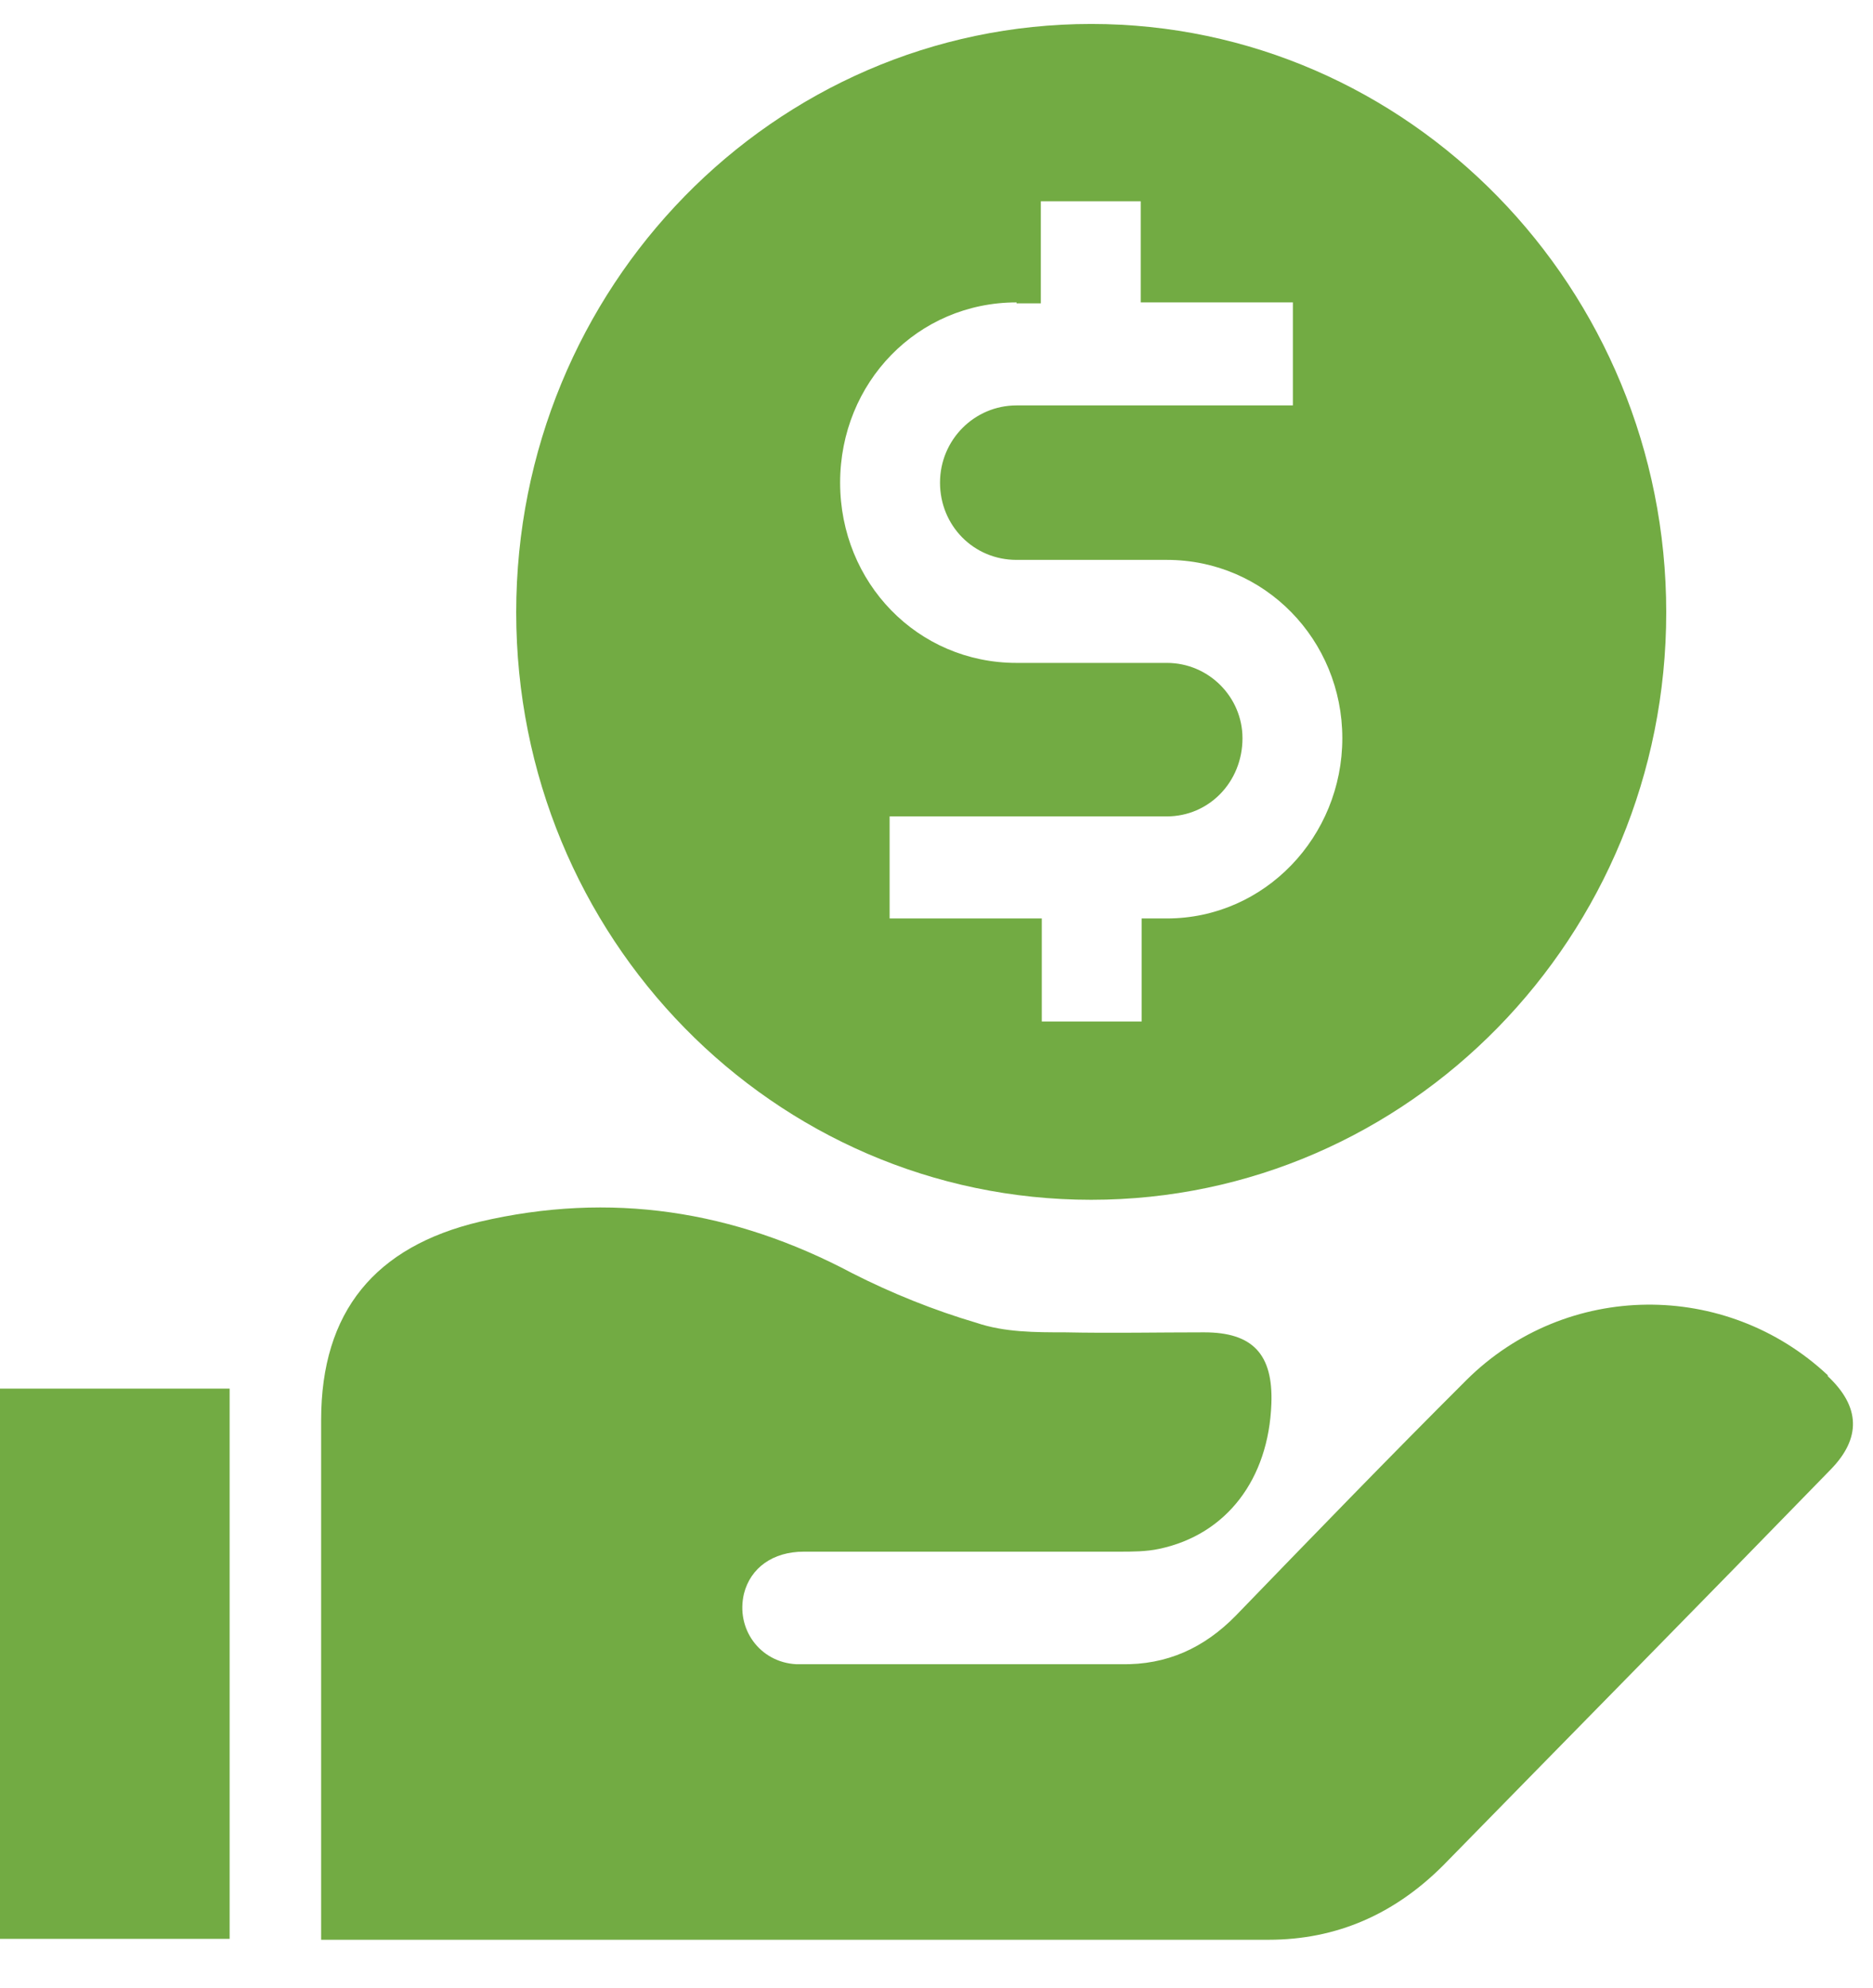 <svg width="33" height="35" viewBox="0 0 33 35" fill="none" xmlns="http://www.w3.org/2000/svg">
<g id="Vector">
<path d="M32.203 24.216C30.41 22.537 27.598 22.554 25.838 24.3C24.473 25.661 23.124 27.054 21.775 28.448C21.216 29.019 20.558 29.321 19.753 29.305H14.029C13.388 29.271 12.96 28.683 13.108 28.062C13.223 27.608 13.618 27.323 14.161 27.323H19.72C19.95 27.323 20.197 27.323 20.427 27.273C21.611 27.021 22.351 26.047 22.4 24.72C22.433 23.847 22.072 23.461 21.216 23.461C20.394 23.461 19.572 23.478 18.766 23.461C18.239 23.461 17.697 23.461 17.203 23.293C16.463 23.075 15.707 22.772 15.016 22.42C12.927 21.311 10.756 20.976 8.454 21.513C6.612 21.95 5.658 23.091 5.658 25.006V34.157C5.789 34.157 5.855 34.157 5.937 34.157C11.414 34.157 16.874 34.157 22.351 34.157C23.552 34.157 24.571 33.704 25.427 32.848C27.696 30.53 29.982 28.213 32.252 25.879C32.795 25.325 32.778 24.771 32.203 24.233V24.216Z" fill="#72AB43"/>
<path d="M19.226 21.127C24.818 21.127 29.357 16.492 29.357 10.783C29.357 5.074 24.818 0.422 19.226 0.422C13.634 0.422 9.095 5.057 9.095 10.783C9.095 16.509 13.634 21.127 19.226 21.127ZM17.91 5.342H18.338V3.545H20.098V5.325H22.779V7.139H17.91C17.17 7.139 16.562 7.743 16.562 8.499C16.562 9.255 17.154 9.859 17.91 9.859H20.558C22.285 9.859 23.65 11.27 23.65 12.999C23.65 14.729 22.285 16.173 20.558 16.173H20.114V17.987H18.355V16.173H15.674V14.376H20.558C21.299 14.376 21.891 13.772 21.891 12.999C21.891 12.277 21.299 11.673 20.558 11.673H17.91C16.167 11.673 14.802 10.262 14.802 8.499C14.802 6.736 16.167 5.325 17.91 5.325V5.342Z" fill="#72AB43"/>
<path d="M4.046 24.452H0V34.141H4.046V24.452Z" fill="#72AB43"/>
</g>
</svg>
